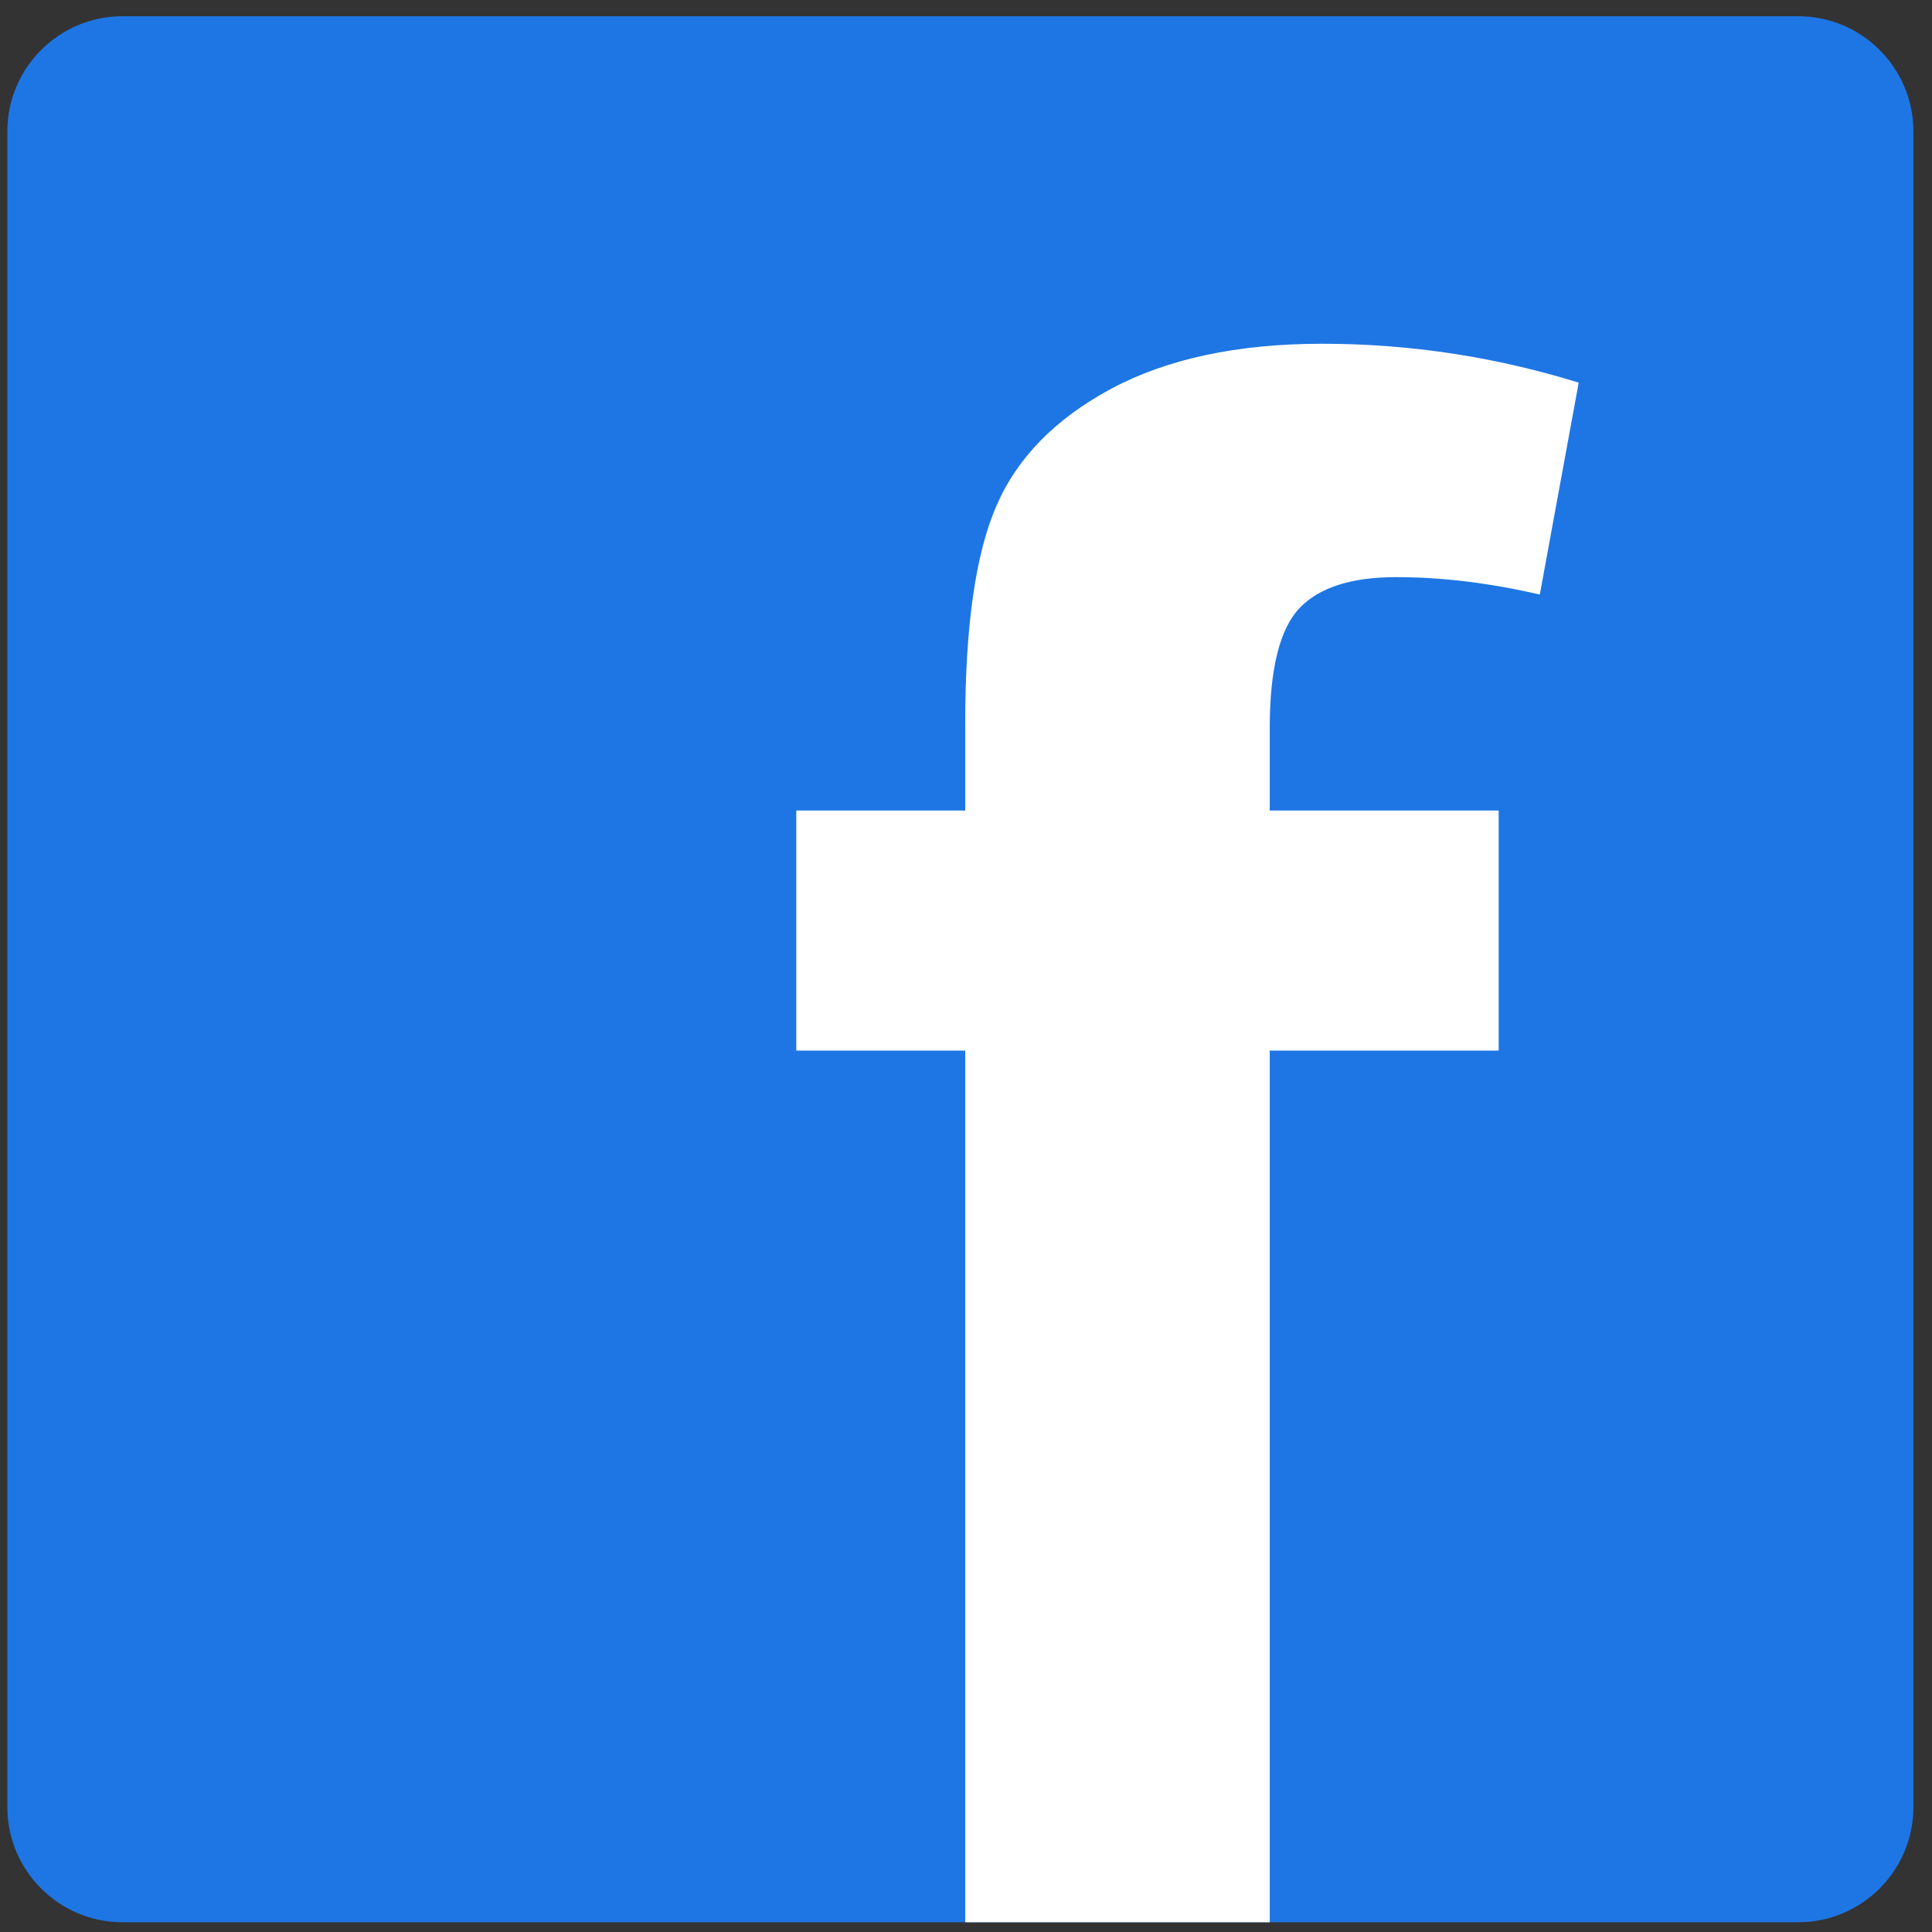 <svg xmlns="http://www.w3.org/2000/svg" xml:space="preserve" width="121.333" height="121.333"><rect width="100%" height="100%" fill="#333333" stroke="none"/><path d="M57.73 904.609h791.508c29.836 0 54.246-24.41 54.246-54.246V58.855c0-29.832-24.41-54.246-54.246-54.246H57.73c-29.835 0-54.246 24.414-54.246 54.246v791.508c0 29.836 24.41 54.246 54.246 54.246" style="fill:#1e76e4;fill-opacity:1;fill-rule:evenodd;stroke:none" transform="matrix(.133 0 0 -.133 0 121.333)"/><path d="M376.004 529.551h79.766v41.109c0 45.828 4.898 80.117 14.695 102.684 9.797 22.738 27.812 41.105 54.051 55.273 26.418 14.172 59.652 21.348 99.886 21.348 41.11 0 81.516-6.125 121.051-18.371l-18.367-100.059c-23.441 5.422-46.008 8.223-67.695 8.223-21.344 0-36.563-4.903-45.836-14.695-9.274-9.797-13.992-28.688-13.992-56.68v-38.832h108.105V416.199H599.563V4.609H455.77V416.2h-79.766v113.352" style="fill:#fff;fill-opacity:1;fill-rule:evenodd;stroke:none" transform="matrix(.133 0 0 -.133 0 121.333)"/></svg>